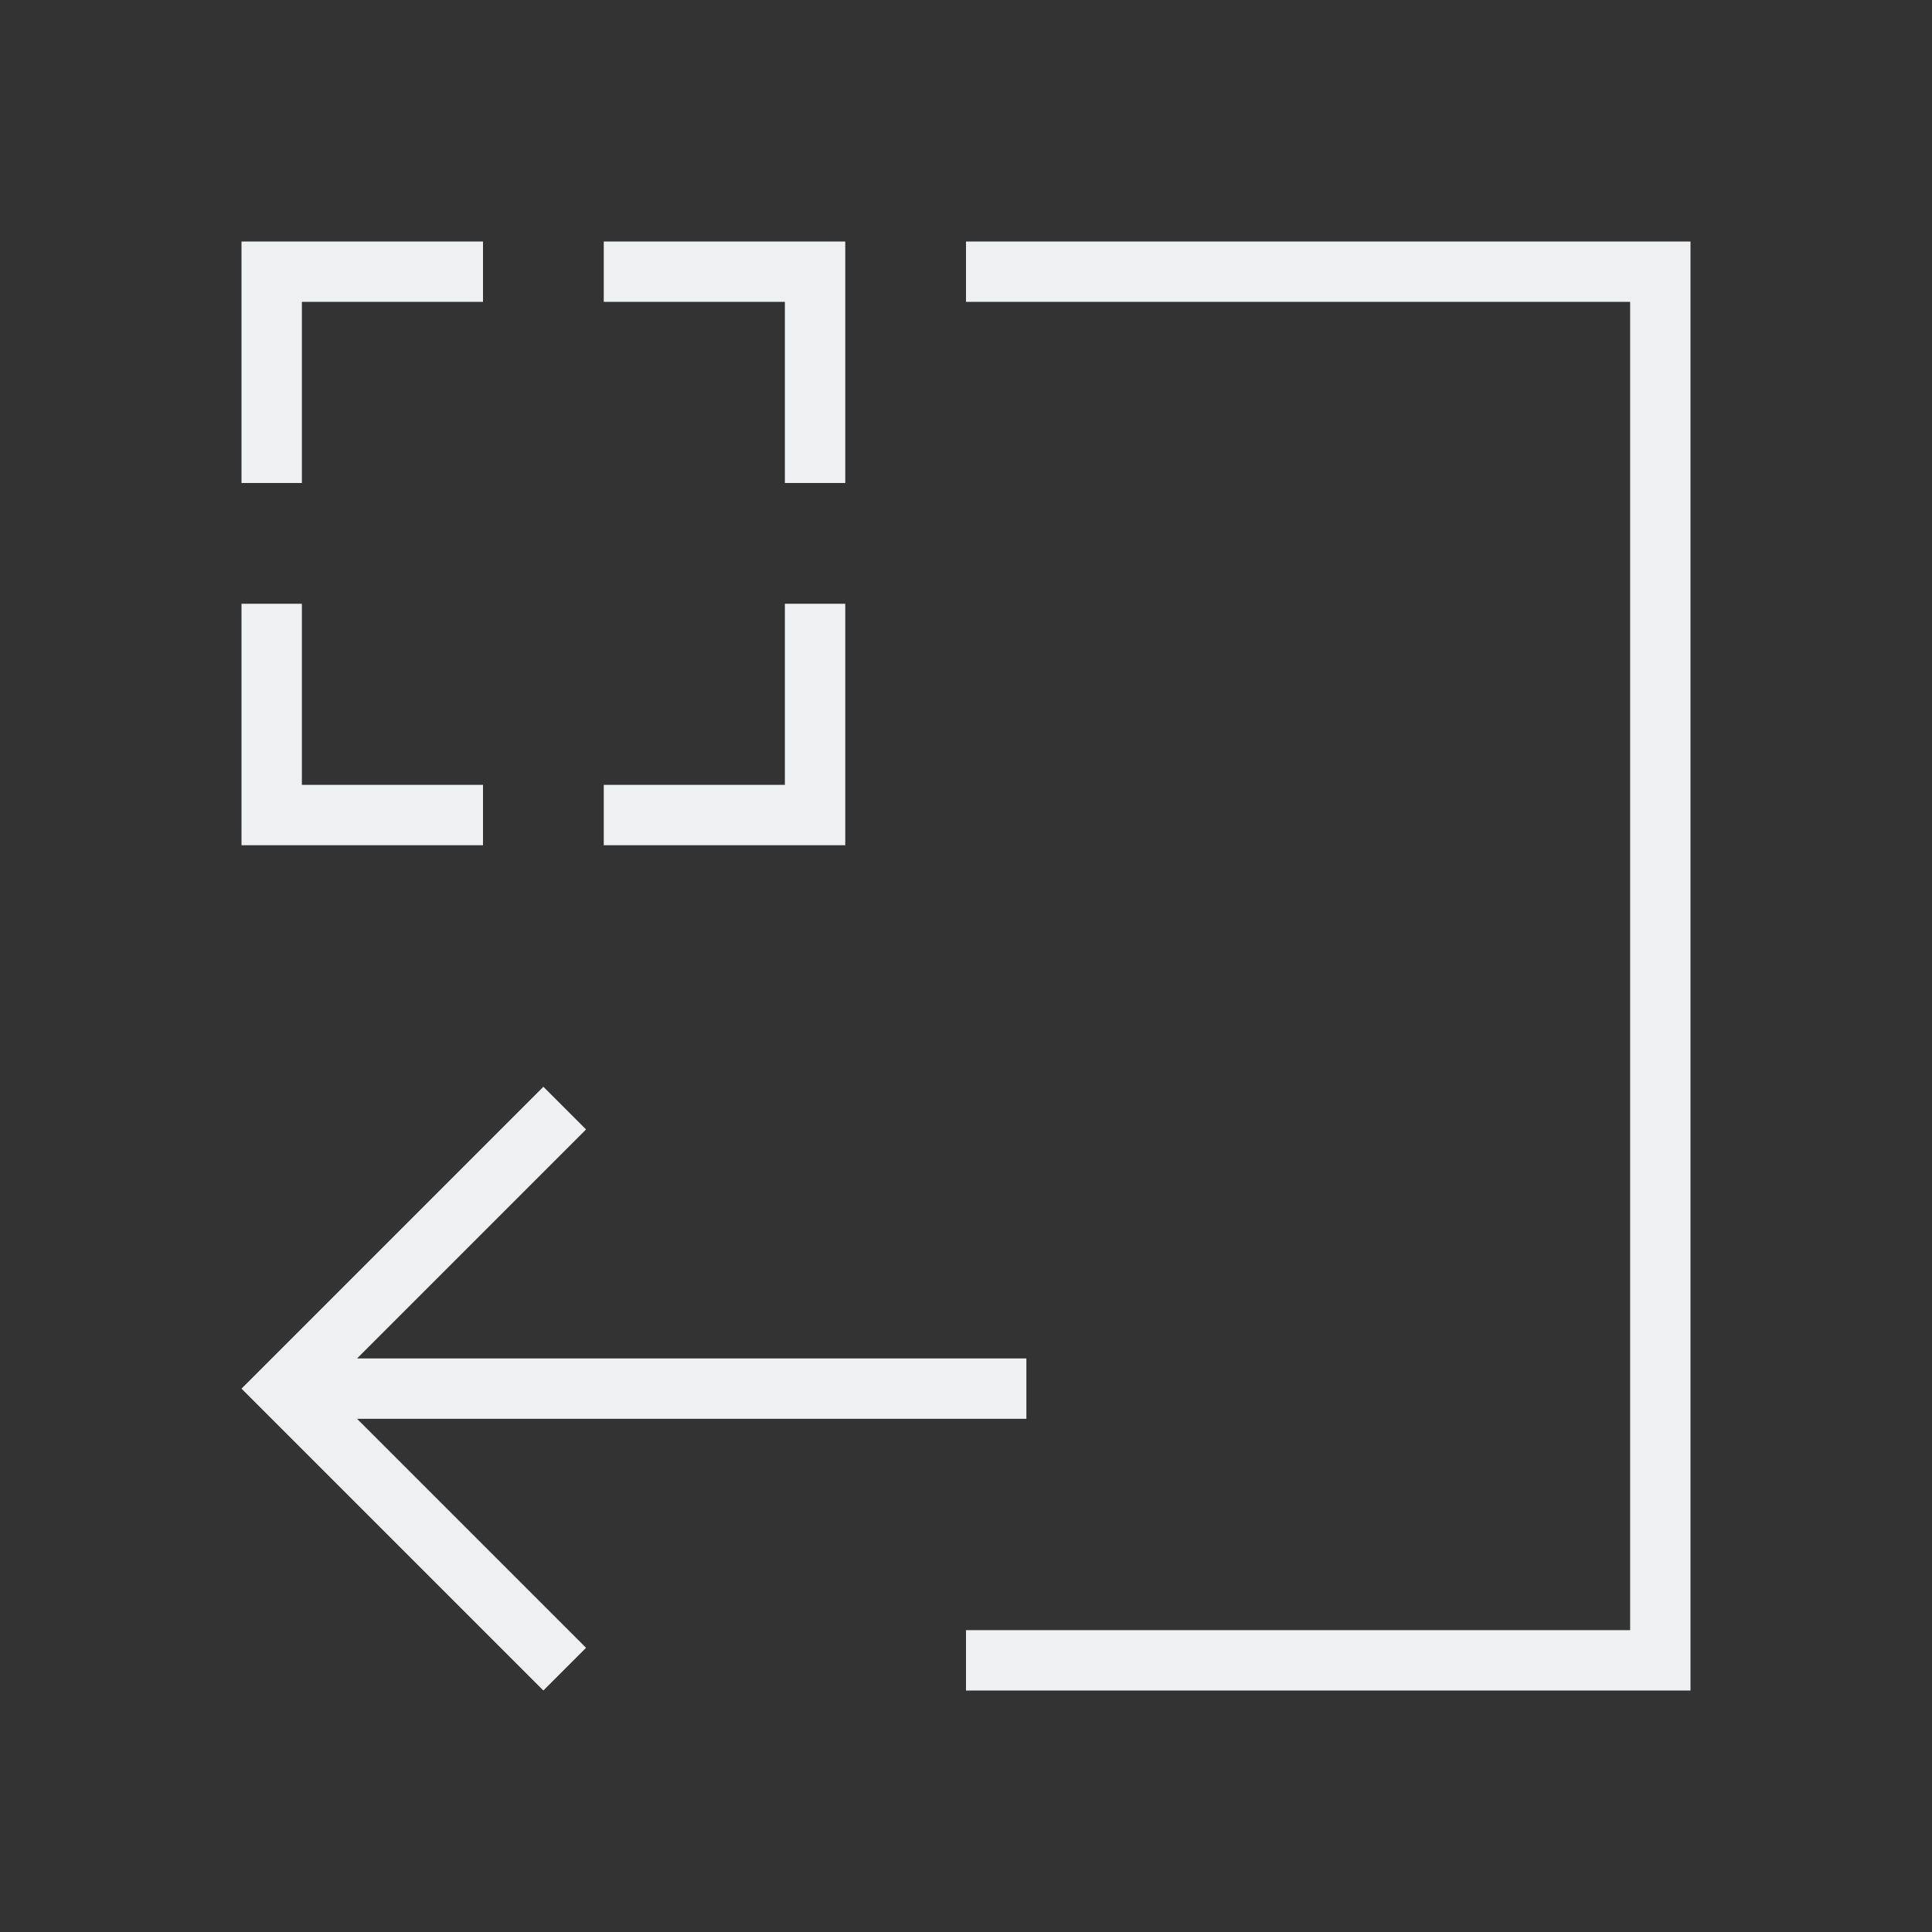 <svg xmlns="http://www.w3.org/2000/svg" viewBox="0 0 32 32">
  <rect x="0" y="0" width="32" height="32" fill="#333333" stroke="none"/>
  <defs id="defs3051">
    <style type="text/css" id="current-color-scheme">
      .ColorScheme-Text {
        color:#eff0f1;
      }
      </style>
  </defs>
 <path style="fill:currentColor;fill-opacity:1;stroke:none" 
       d="M 4 4 L 4 5 L 4 8 L 5 8 L 5 5 L 8 5 L 8 4 L 4 4 z M 10 4 L 10 5 L 13 5 L 13 8 L 14 8 L 14 4 L 10 4 z M 16 4 L 16 5 L 27 5 L 27 27 L 16 27 L 16 28 L 28 28 L 28 27 L 28 4 L 27 4 L 16 4 z M 4 10 L 4 14 L 5 14 L 8 14 L 8 13 L 5 13 L 5 10 L 4 10 z M 13 10 L 13 13 L 10 13 L 10 14 L 13 14 L 14 14 L 14 13 L 14 10 L 13 10 z M 9 18 L 4 23 L 5 24 L 9 28 L 9.707 27.293 L 5.914 23.5 L 17 23.5 L 17 22.5 L 5.914 22.5 L 9.707 18.707 L 9 18 z "
     class="ColorScheme-Text"
     />
</svg>
